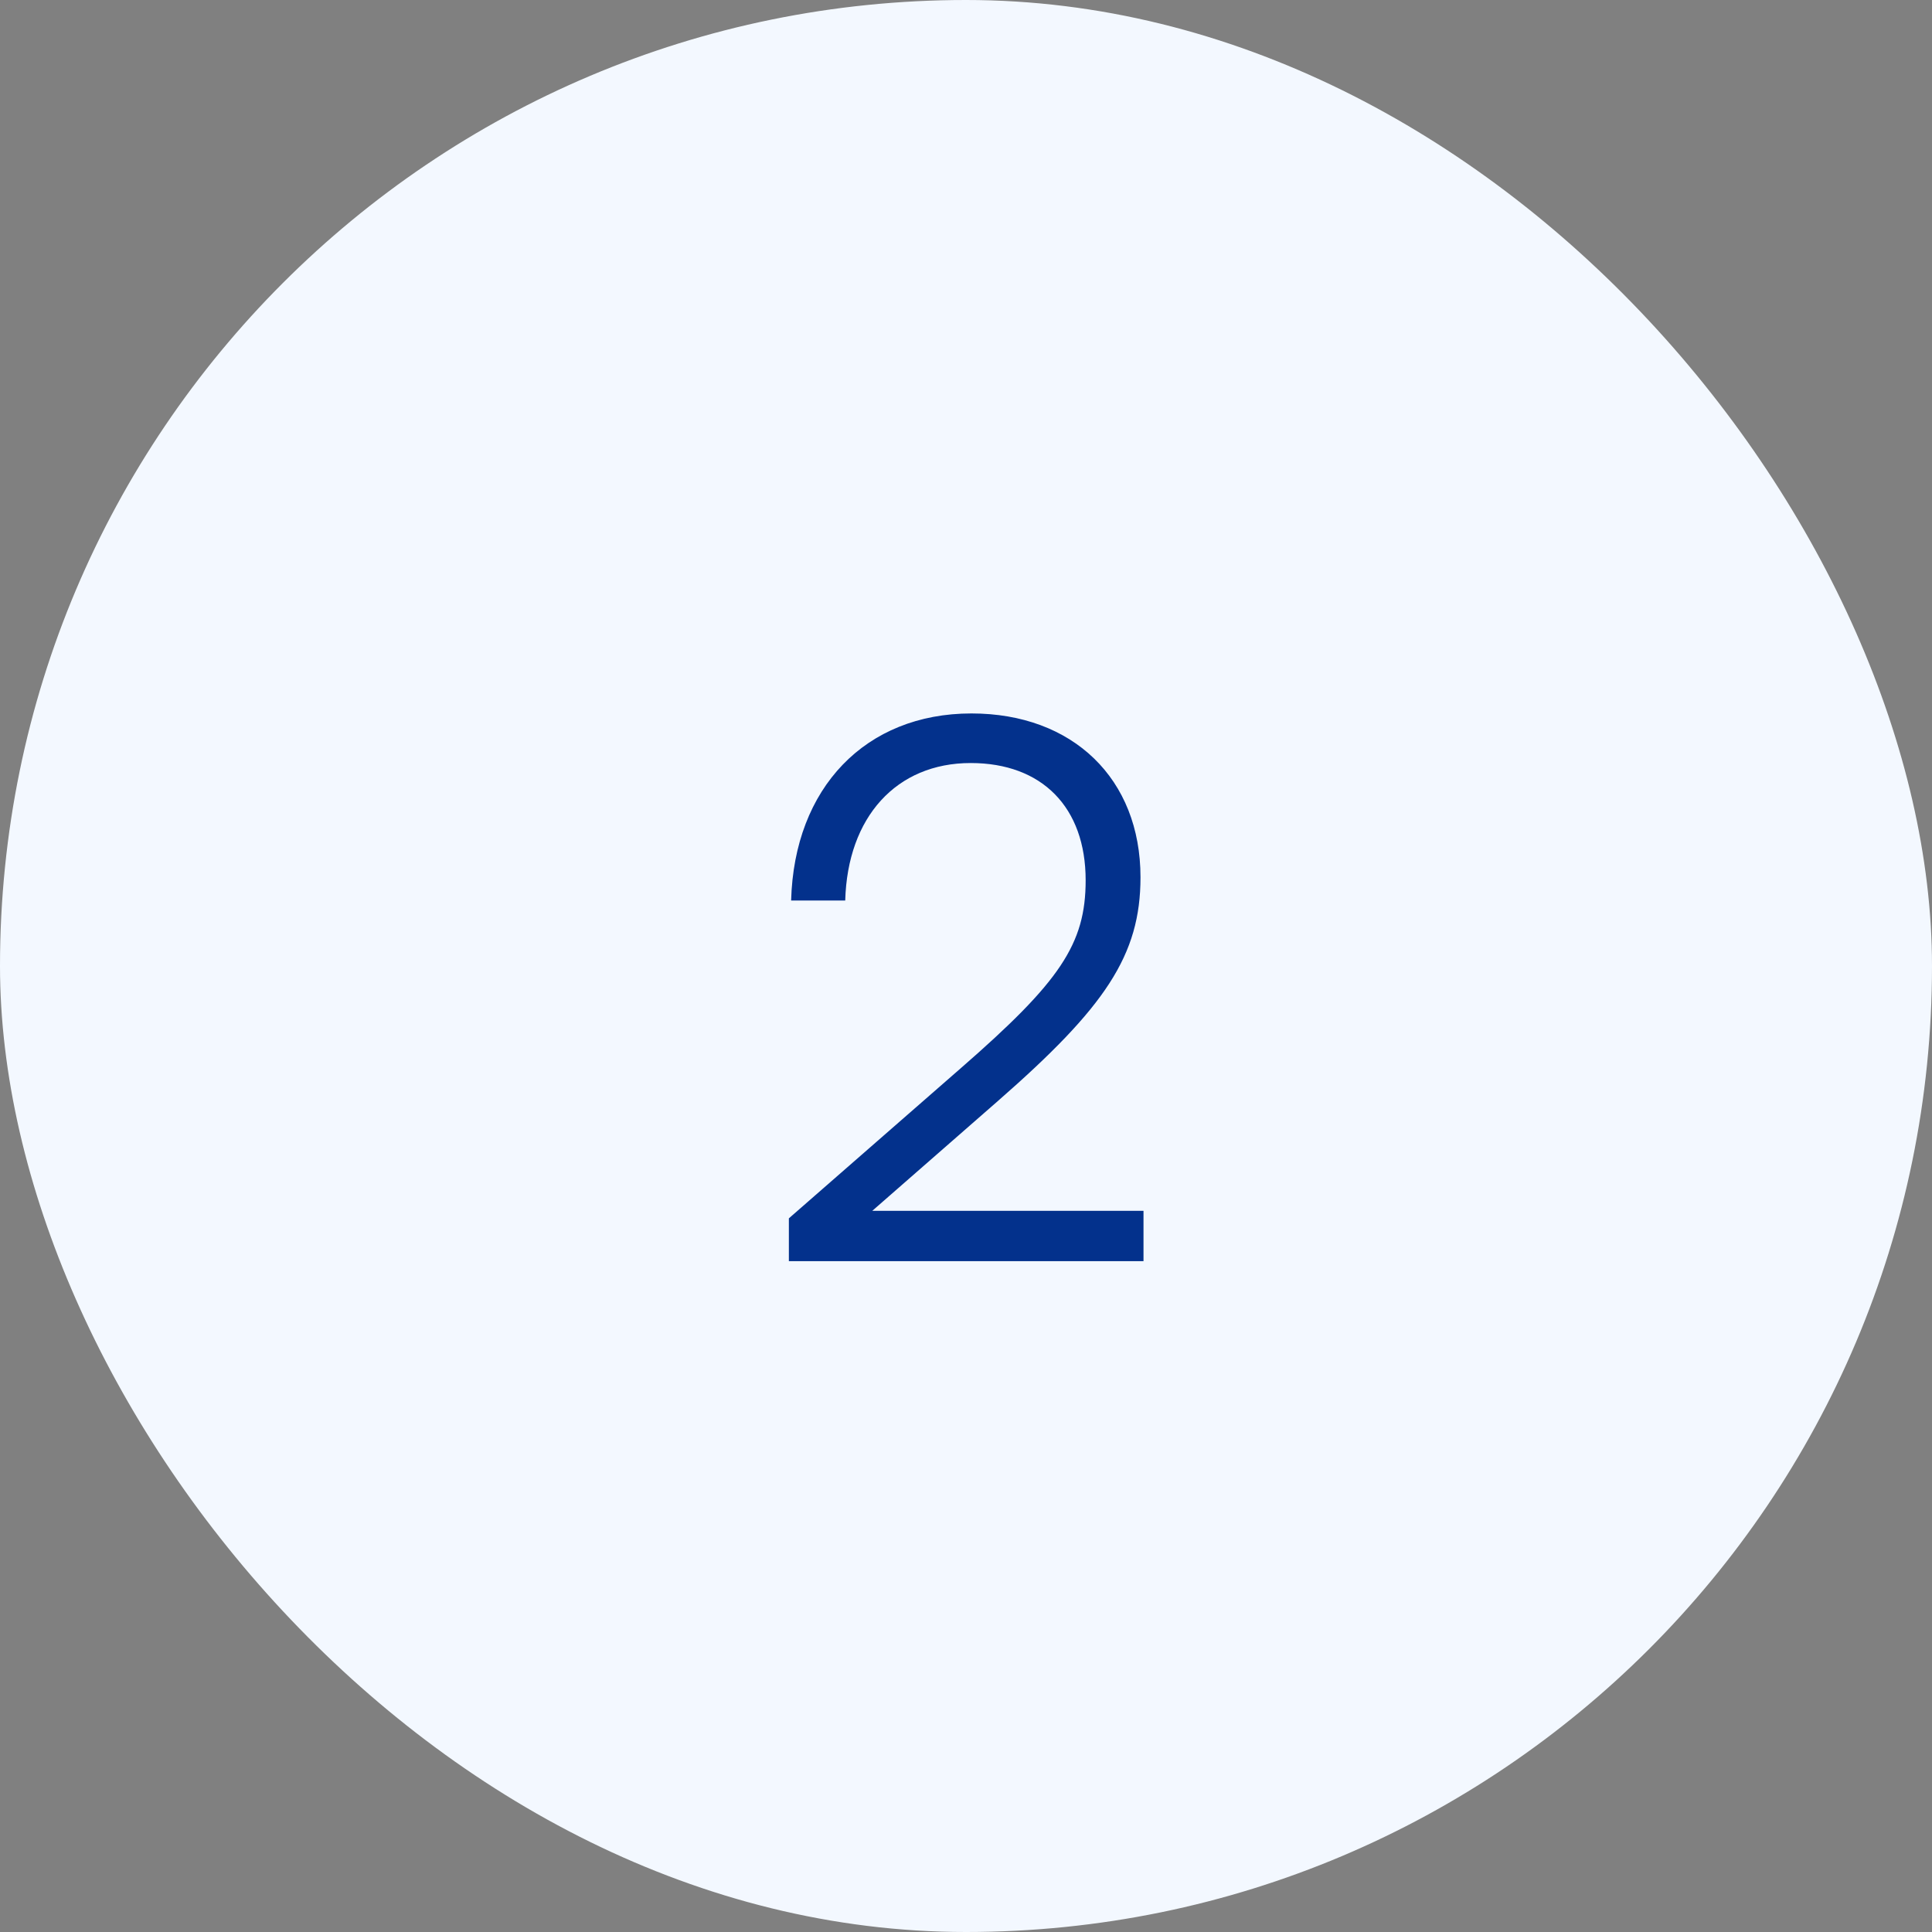 <svg xmlns="http://www.w3.org/2000/svg" width="72" height="72" viewBox="0 0 72 72" fill="none"><rect x="0" y="0" width="72" height="72" fill="#808080" stroke="none"/><rect width="72" height="72" rx="36" fill="#F3F8FF"></rect><path d="M42.615 47H29.399V45.404L35.811 39.804C39.507 36.584 40.459 35.184 40.459 32.804C40.459 30.088 38.835 28.436 36.175 28.436C33.403 28.436 31.583 30.452 31.499 33.56H29.483C29.595 29.36 32.255 26.588 36.203 26.588C39.983 26.588 42.503 29.024 42.503 32.692C42.503 35.604 41.187 37.536 37.183 41.036L32.507 45.124H42.615V47Z" fill="#03318C"></path></svg>